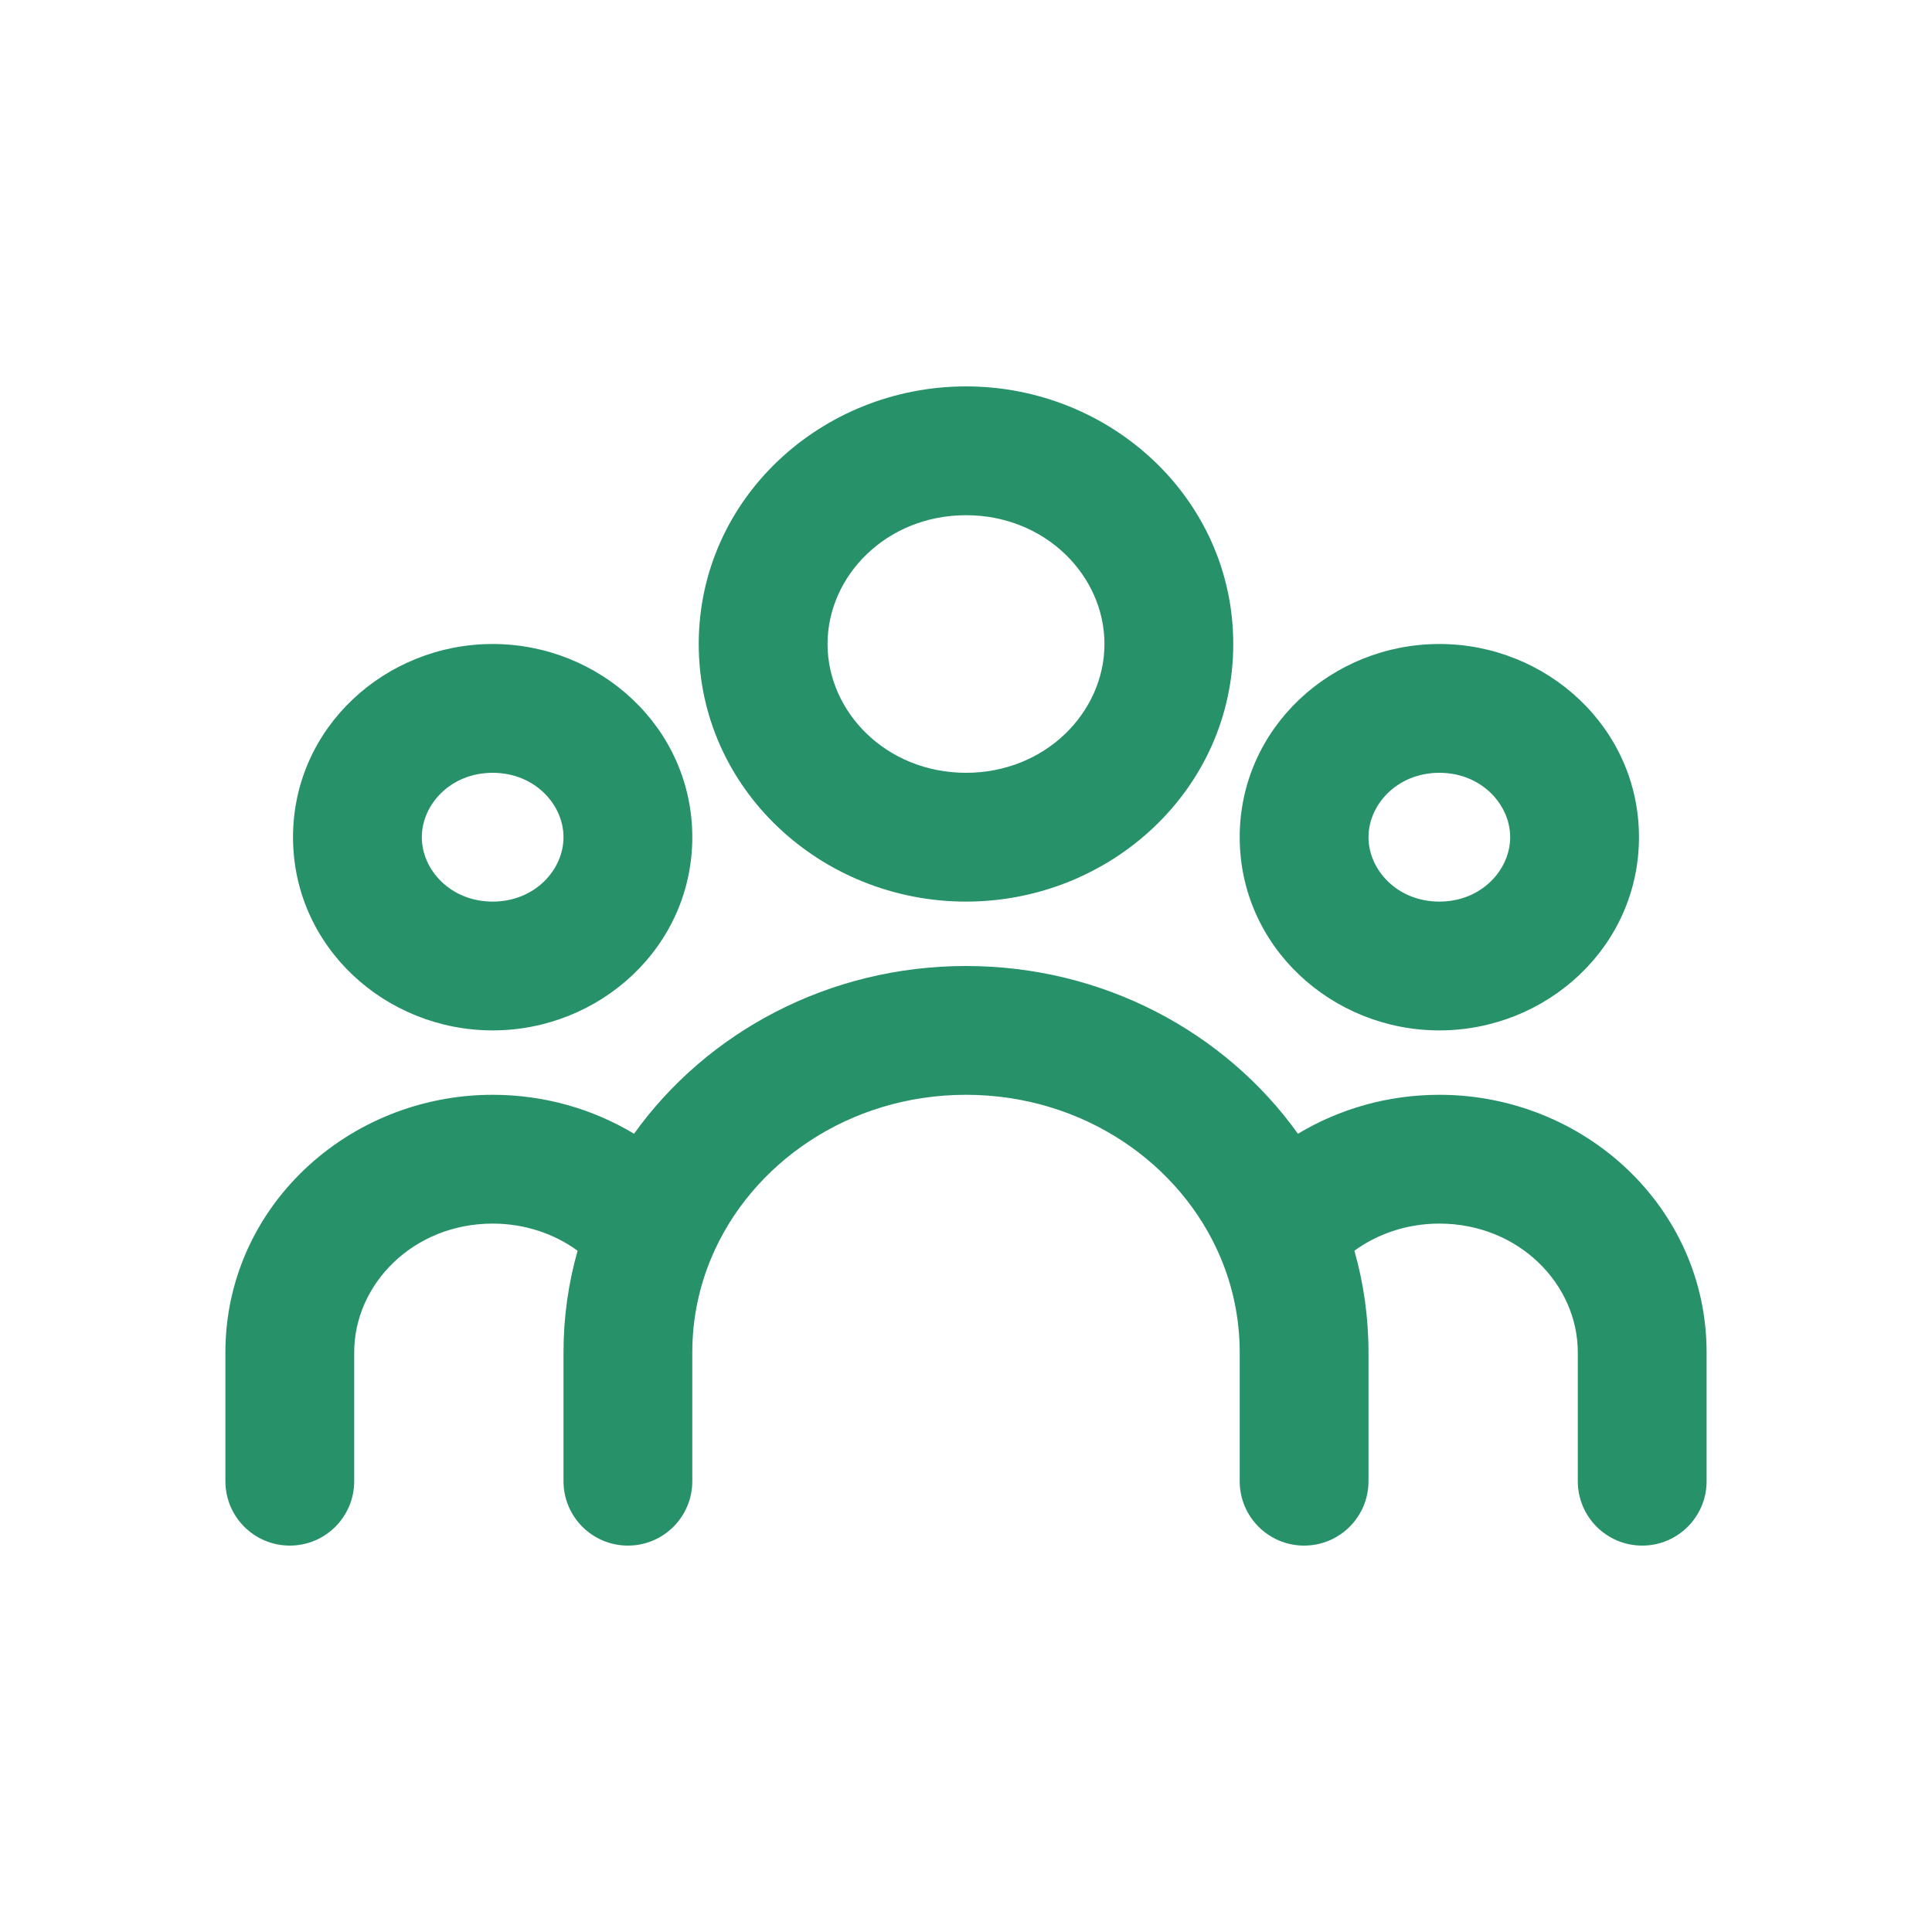<svg width="60" height="60" viewBox="0 0 60 60" fill="none" xmlns="http://www.w3.org/2000/svg">
<path fill-rule="evenodd" clip-rule="evenodd" d="M30 16C27.532 16 25.7 17.882 25.7 20C25.7 22.118 27.532 24 30 24C32.468 24 34.3 22.118 34.3 20C34.3 17.882 32.468 16 30 16ZM21.7 20C21.7 15.491 25.509 12 30 12C34.491 12 38.3 15.491 38.3 20C38.3 24.509 34.491 28 30 28C25.509 28 21.7 24.509 21.7 20ZM15.3 24C13.992 24 13.1 24.986 13.1 26C13.1 27.014 13.992 28 15.3 28C16.608 28 17.5 27.014 17.5 26C17.5 24.986 16.608 24 15.3 24ZM9.1 26C9.1 22.596 11.969 20 15.3 20C18.631 20 21.5 22.596 21.5 26C21.5 29.404 18.631 32 15.3 32C11.969 32 9.1 29.404 9.1 26ZM44.7 24C43.392 24 42.5 24.986 42.5 26C42.5 27.014 43.392 28 44.7 28C46.008 28 46.9 27.014 46.9 26C46.9 24.986 46.008 24 44.7 24ZM38.5 26C38.5 22.596 41.369 20 44.7 20C48.031 20 50.9 22.596 50.9 26C50.9 29.404 48.031 32 44.7 32C41.369 32 38.5 29.404 38.5 26ZM30 34C26.367 34 23.322 36.135 22.092 39.061C21.71 39.97 21.5 40.96 21.5 42V46C21.5 47.105 20.605 48 19.5 48C18.395 48 17.5 47.105 17.5 46V42C17.5 40.908 17.652 39.849 17.938 38.842C17.216 38.318 16.304 38 15.3 38C12.832 38 11 39.882 11 42V46C11 47.105 10.105 48 9 48C7.895 48 7 47.105 7 46V42C7 37.491 10.809 34 15.3 34C16.905 34 18.412 34.441 19.691 35.21C21.957 32.044 25.749 30 30 30C34.251 30 38.043 32.044 40.309 35.21C41.588 34.441 43.095 34 44.7 34C49.191 34 53 37.491 53 42V46C53 47.105 52.105 48 51 48C49.895 48 49 47.105 49 46V42C49 39.882 47.168 38 44.7 38C43.696 38 42.784 38.318 42.062 38.842C42.348 39.849 42.5 40.908 42.5 42V46C42.5 47.105 41.605 48 40.5 48C39.395 48 38.5 47.105 38.5 46V42C38.5 40.96 38.29 39.97 37.908 39.061C36.678 36.135 33.633 34 30 34Z" fill="#27916A"/>
</svg>
